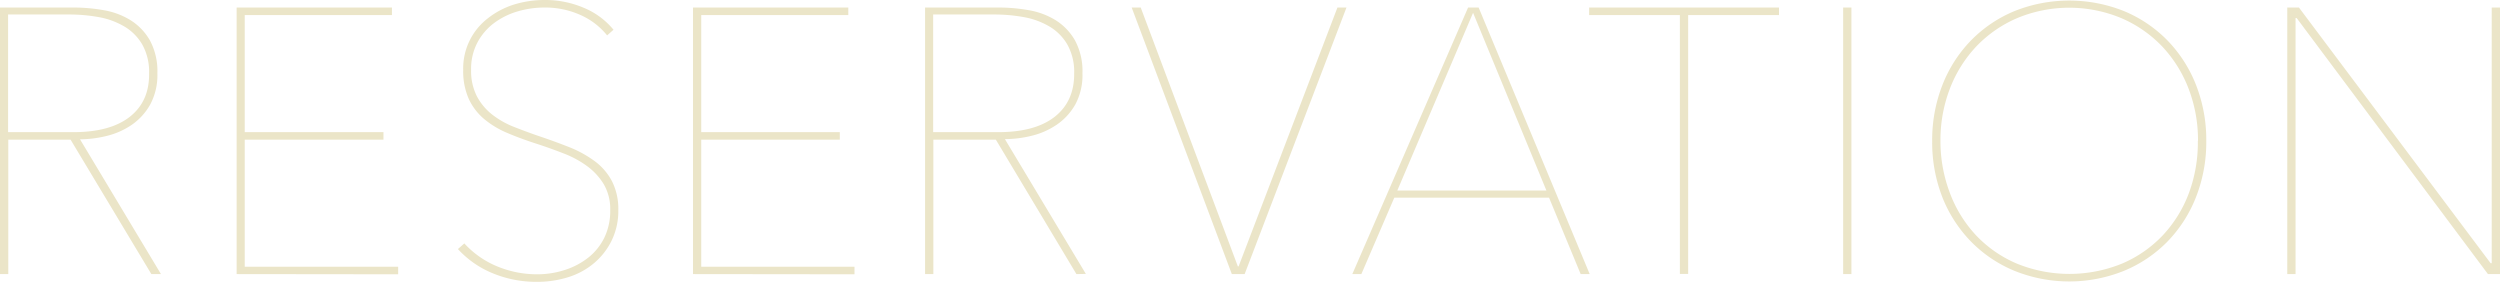 <svg xmlns="http://www.w3.org/2000/svg" viewBox="0 0 531.2 59.84"><defs><style>.cls-1{fill:#ebe5c8;}</style></defs><title>reservation</title><g id="レイヤー_2" data-name="レイヤー 2"><g id="contents"><path class="cls-1" d="M32.16,58.24,15,29.68H1.76V58.24H0V1.6H15.68A36.69,36.69,0,0,1,22,2.16a16,16,0,0,1,5.72,2.12,12.22,12.22,0,0,1,4.12,4.28,13.76,13.76,0,0,1,1.6,7,13.16,13.16,0,0,1-1.52,6.64A12.88,12.88,0,0,1,28,26.52a16.23,16.23,0,0,1-5.32,2.36A23.85,23.85,0,0,1,17,29.6l17.2,28.64ZM31.68,15.6a11.88,11.88,0,0,0-1.44-6.12,10.72,10.72,0,0,0-3.8-3.84,16.31,16.31,0,0,0-5.44-2,35.12,35.12,0,0,0-6.28-.56h-13v25H15.6q7.84,0,12-3.28T31.68,15.6Z"/><path class="cls-1" d="M50.28,58.24V1.6h33V3.2H52V28.08H81.48v1.6H52v27H84.6v1.6Z"/><path class="cls-1" d="M131.38,44.64a14.38,14.38,0,0,1-1.4,6.44,14.72,14.72,0,0,1-3.72,4.8,15.75,15.75,0,0,1-5.48,3,21.77,21.77,0,0,1-6.6,1A24.1,24.1,0,0,1,104.54,58a20.46,20.46,0,0,1-7.24-5.08l1.36-1.2a19.59,19.59,0,0,0,7.08,4.92,22,22,0,0,0,8.36,1.64,18.84,18.84,0,0,0,5.92-.92,15.77,15.77,0,0,0,5-2.64,12.28,12.28,0,0,0,3.4-4.24,13,13,0,0,0,1.24-5.8,10.47,10.47,0,0,0-1.36-5.52,13.44,13.44,0,0,0-3.52-3.84,21.21,21.21,0,0,0-4.92-2.68q-2.76-1.08-5.56-2-3.52-1.12-6.44-2.36a19.44,19.44,0,0,1-5-3,12.39,12.39,0,0,1-3.28-4.32,14.56,14.56,0,0,1-1.16-6.12,13.44,13.44,0,0,1,5.2-10.92A17.51,17.51,0,0,1,109.1,1a22,22,0,0,1,6.68-1A20.87,20.87,0,0,1,124,1.64a16.18,16.18,0,0,1,6.36,4.68L129,7.52a15.1,15.1,0,0,0-5.72-4.36A18.27,18.27,0,0,0,115.7,1.6a20.18,20.18,0,0,0-5.64.8,15.88,15.88,0,0,0-5,2.44A12.47,12.47,0,0,0,101.46,9a12,12,0,0,0-1.36,5.84,11.82,11.82,0,0,0,1.2,5.56,12.18,12.18,0,0,0,3.2,3.88A18.4,18.4,0,0,0,109,26.88q2.52,1,5.16,1.92,3.6,1.2,6.72,2.44a23.92,23.92,0,0,1,5.48,3,12.58,12.58,0,0,1,3.68,4.28A13.05,13.05,0,0,1,131.38,44.64Z"/><path class="cls-1" d="M147.25,58.24V1.6h33V3.2H149V28.08h29.44v1.6H149v27h32.56v1.6Z"/><path class="cls-1" d="M228.72,58.24,211.6,29.68H198.32V58.24h-1.76V1.6h15.68a36.69,36.69,0,0,1,6.32.56,16,16,0,0,1,5.72,2.12,12.22,12.22,0,0,1,4.12,4.28,13.76,13.76,0,0,1,1.6,7,13.16,13.16,0,0,1-1.52,6.64,12.88,12.88,0,0,1-3.92,4.28,16.23,16.23,0,0,1-5.32,2.36,23.85,23.85,0,0,1-5.72.72l17.2,28.64Zm-.48-42.64a11.88,11.88,0,0,0-1.44-6.12A10.72,10.72,0,0,0,223,5.64a16.31,16.31,0,0,0-5.44-2,35.12,35.12,0,0,0-6.28-.56h-13v25h13.84q7.84,0,12-3.28T228.24,15.6Z"/><path class="cls-1" d="M264.46,58.24h-2.72L240.46,1.6h1.92l20.64,55h.16l21-55h1.92Z"/><path class="cls-1" d="M335.86,58.24,329.14,42H296.26l-7,16.24h-1.92L311.94,1.6h2.24l23.6,56.64ZM313,2.72,296.9,40.48h31.68Z"/><path class="cls-1" d="M358.7,3.2v55h-1.76V3.2H337.66V1.6H378V3.2Z"/><path class="cls-1" d="M391.63,58.24V1.6h1.76V58.24Z"/><path class="cls-1" d="M468.79,29.92a32,32,0,0,1-2.2,12,28.48,28.48,0,0,1-6.08,9.44,27.75,27.75,0,0,1-9.24,6.2,31.15,31.15,0,0,1-23.2,0,27.73,27.73,0,0,1-9.24-6.2A28.43,28.43,0,0,1,412.75,42a32,32,0,0,1-2.2-12,32,32,0,0,1,2.2-12,28.44,28.44,0,0,1,6.08-9.44,27.84,27.84,0,0,1,9.2-6.2,31.36,31.36,0,0,1,23.28,0,27.86,27.86,0,0,1,9.2,6.2,28.49,28.49,0,0,1,6.08,9.44A32,32,0,0,1,468.79,29.92Zm-1.76,0a30.42,30.42,0,0,0-2-11.08,27.25,27.25,0,0,0-5.64-9,26.33,26.33,0,0,0-8.68-6,28.8,28.8,0,0,0-22.08,0,26.33,26.33,0,0,0-8.68,6,27.22,27.22,0,0,0-5.64,9,30.4,30.4,0,0,0-2,11.08,30.92,30.92,0,0,0,2,11.08,27,27,0,0,0,5.56,9,25.88,25.88,0,0,0,8.64,6,29.61,29.61,0,0,0,22.4,0,25.86,25.86,0,0,0,8.64-6,27,27,0,0,0,5.56-9A31,31,0,0,0,467,29.92Z"/><path class="cls-1" d="M528.64,58.24,488,3.84h-.24v54.4H486V1.6h2.48L529.2,55.92h.24V1.6h1.76V58.24Z"/></g></g></svg>